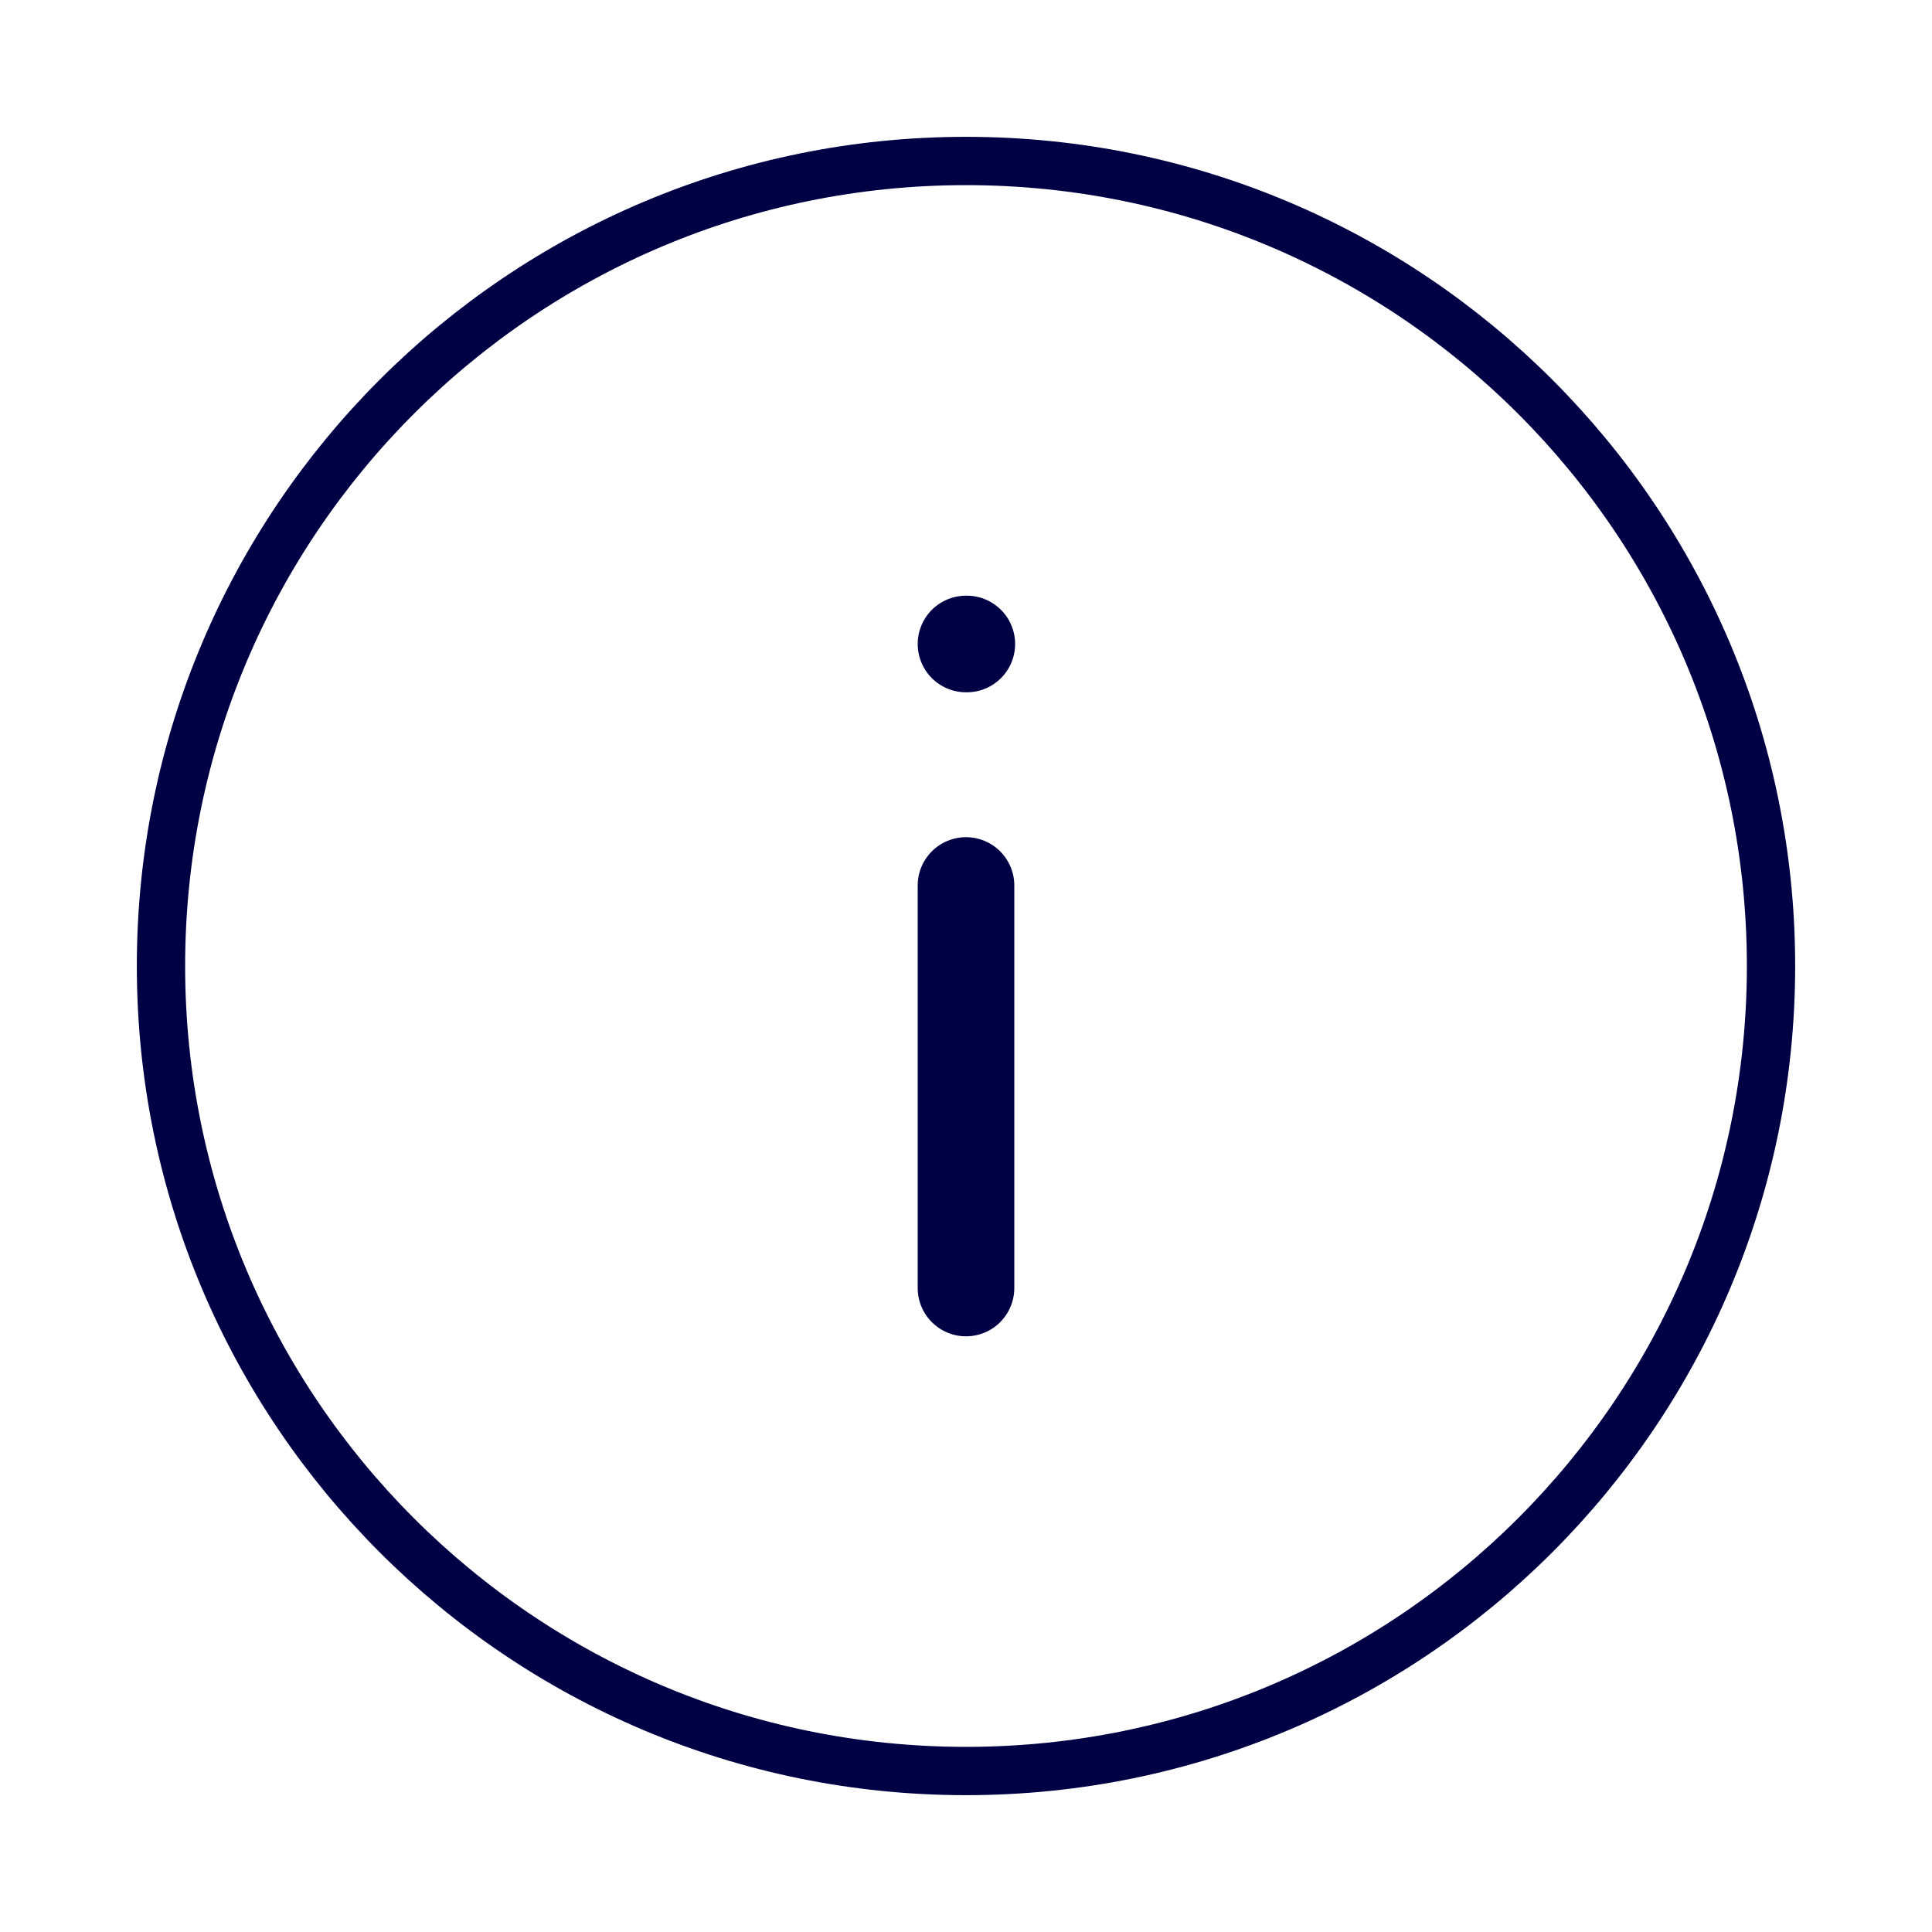 <svg width="40" height="40" viewBox="0 0 40 40" fill="none" xmlns="http://www.w3.org/2000/svg">
<path d="M20 36.667C29.205 36.667 36.667 29.205 36.667 20C36.667 10.795 29.205 3.333 20 3.333C10.795 3.333 3.333 10.795 3.333 20C3.333 29.205 10.795 36.667 20 36.667Z" stroke="#000045" stroke-linecap="round" stroke-linejoin="round"/>
<path d="M20 26.667V18.333" stroke="#000045" stroke-width="2" stroke-linecap="round" stroke-linejoin="round"/>
<path d="M20 13.333H20.017" stroke="#000045" stroke-width="2" stroke-linecap="round" stroke-linejoin="round"/>
</svg>
